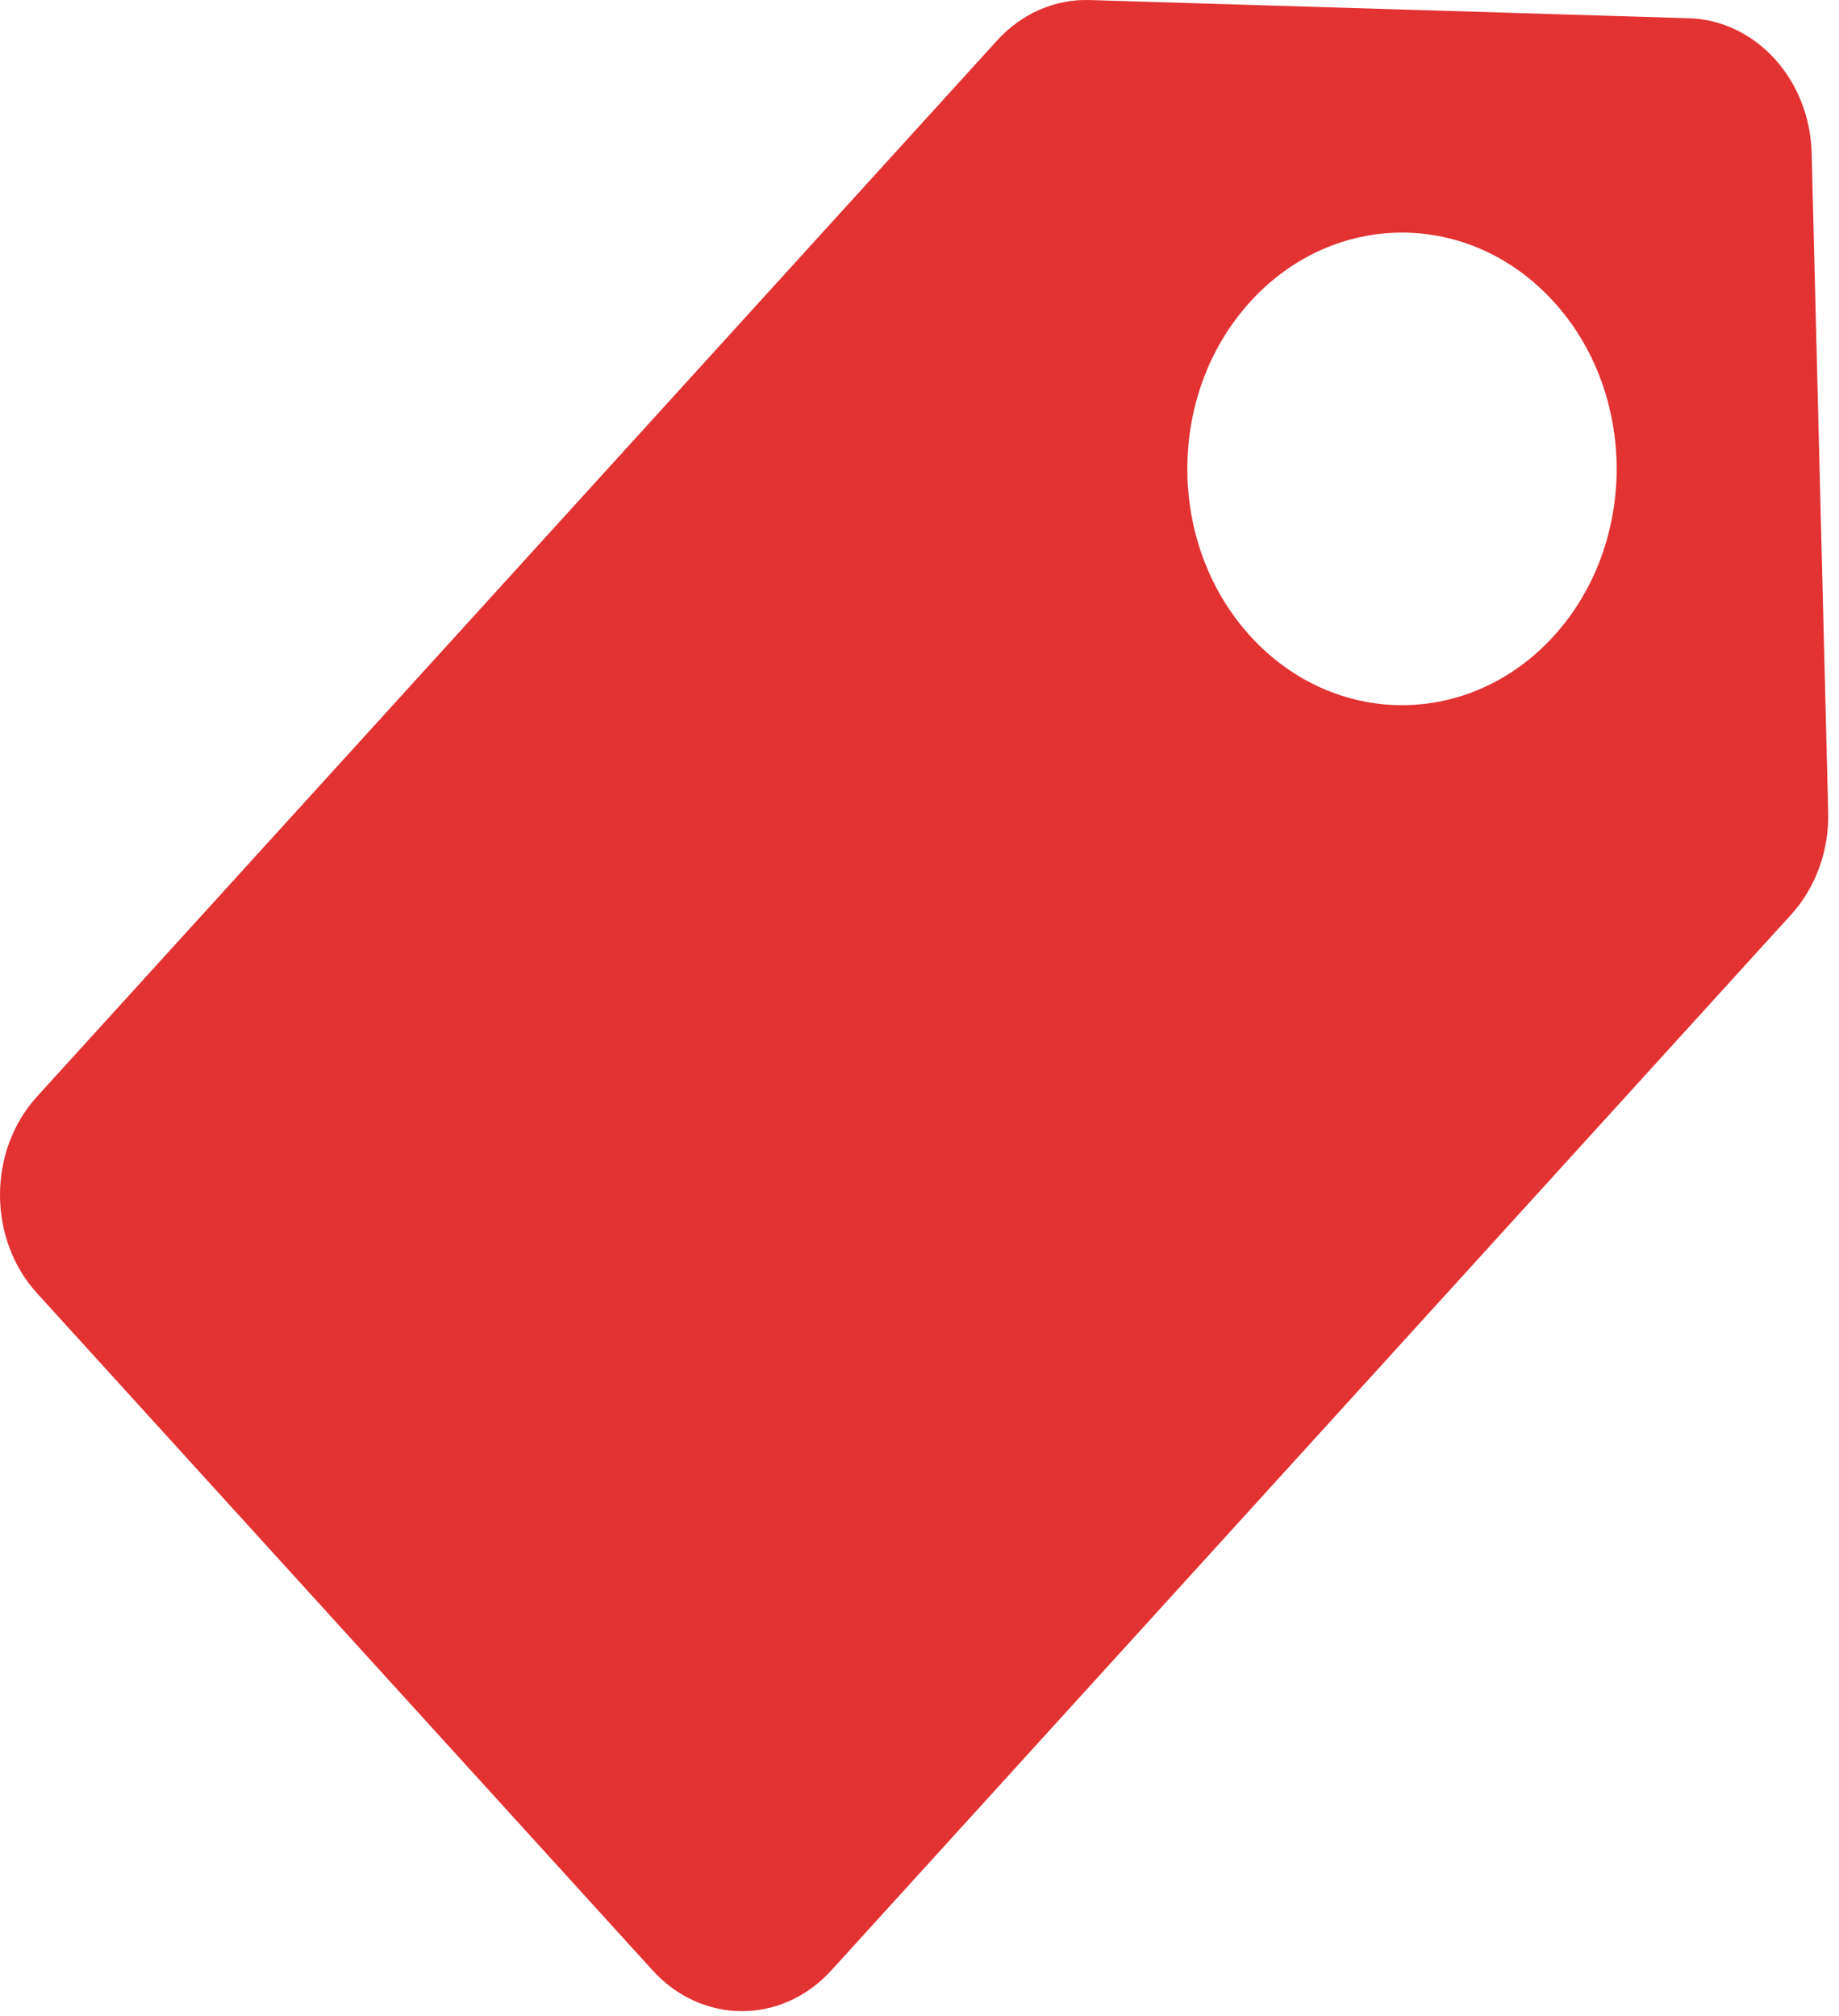 <?xml version="1.0" encoding="UTF-8"?> <svg xmlns="http://www.w3.org/2000/svg" width="114" height="125" viewBox="0 0 114 125" fill="none"> <path d="M113.331 50.367L112.305 9.504C112.191 4.935 108.848 1.258 104.695 1.131L67.551 0.003C65.381 -0.063 63.328 0.84 61.798 2.523L2.29 67.991C-0.763 71.349 -0.763 76.814 2.29 80.172L40.459 122.163C43.518 125.53 48.471 125.53 51.532 122.163L111.04 56.696C112.555 55.029 113.39 52.723 113.331 50.367ZM96.323 39.427C91.12 45.151 82.699 45.151 77.496 39.427C72.305 33.716 72.305 24.424 77.496 18.714C82.699 12.989 91.12 12.989 96.323 18.714C101.514 24.424 101.514 33.716 96.323 39.427Z" fill="#E33232"></path> </svg> 